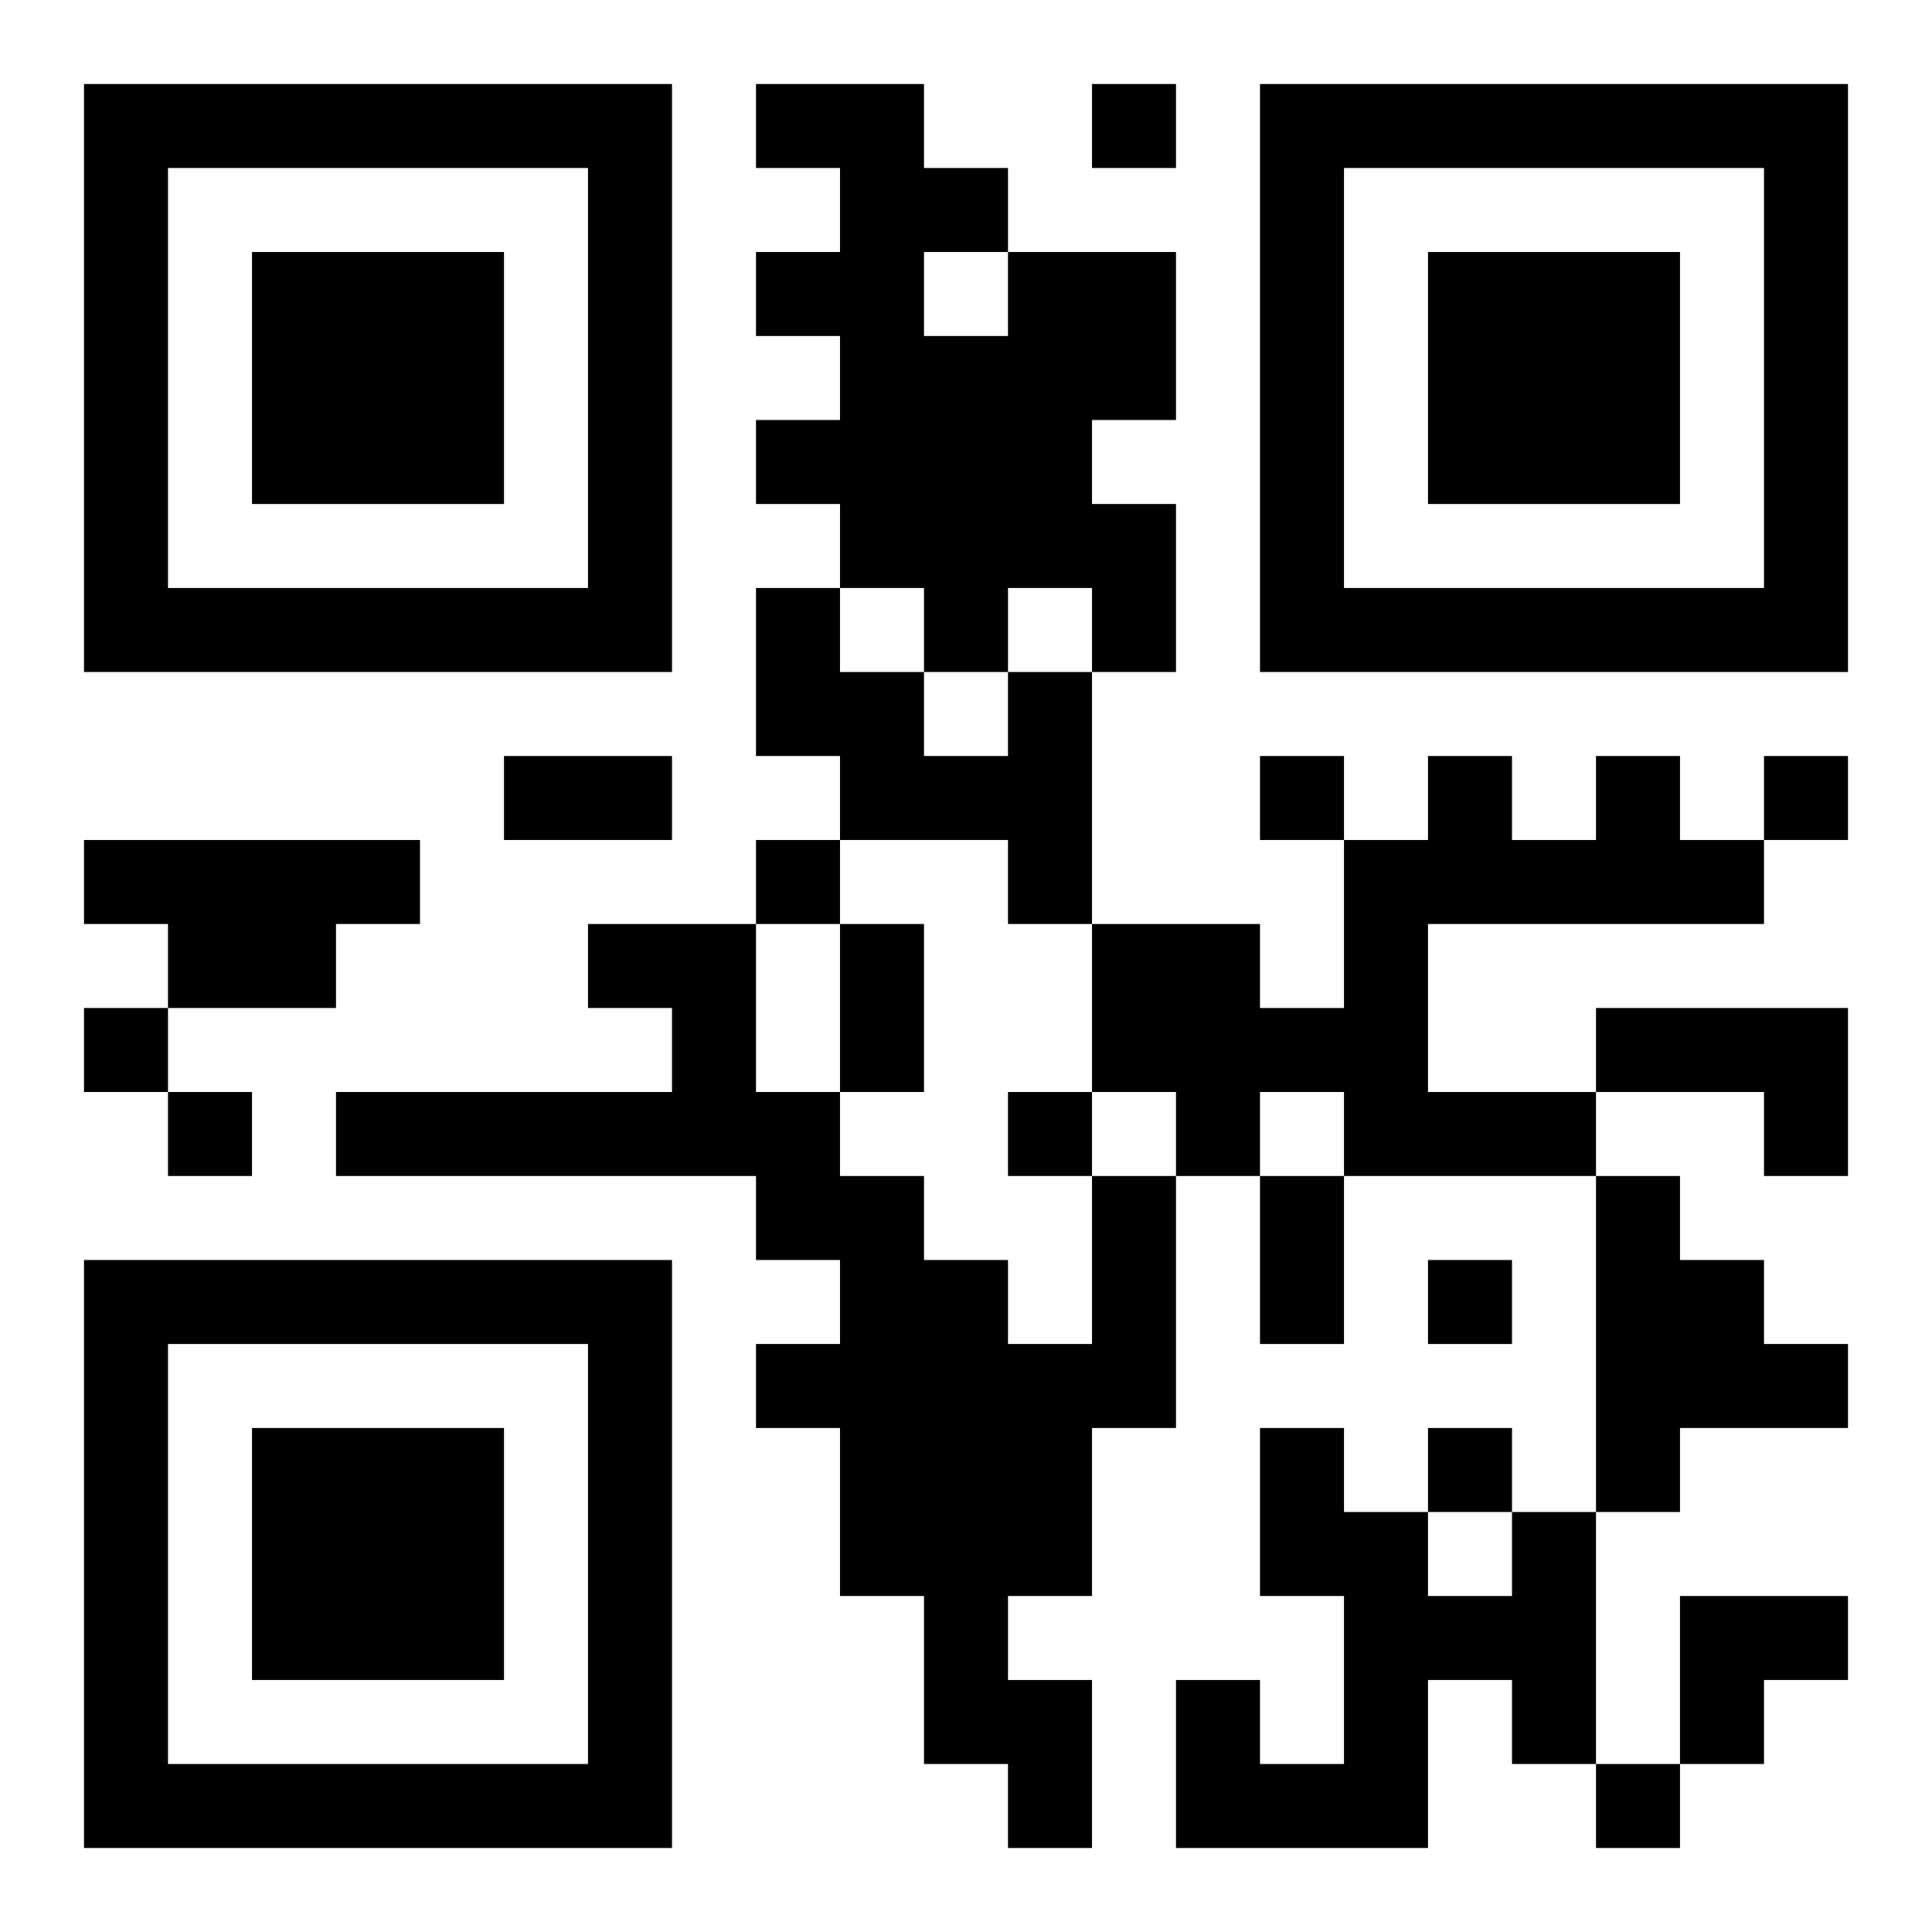 <?xml version="1.0" encoding="UTF-8"?>
<!DOCTYPE svg PUBLIC "-//W3C//DTD SVG 1.1//EN" "http://www.w3.org/Graphics/SVG/1.1/DTD/svg11.dtd">
<svg xmlns="http://www.w3.org/2000/svg" version="1.1" viewBox="0 0 23 23" stroke="none">
	<rect width="100%" height="100%" fill="#ffffff"/>
	<path d="M1,1h7v1h-7z M9,1h2v1h-2z M13,1h1v1h-1z M15,1h7v1h-7z M1,2h1v6h-1z M7,2h1v6h-1z M10,2h1v5h-1z M11,2h1v1h-1z M15,2h1v6h-1z M21,2h1v6h-1z M3,3h3v3h-3z M9,3h1v1h-1z M12,3h2v2h-2z M17,3h3v3h-3z M11,4h1v4h-1z M9,5h1v1h-1z M12,5h1v2h-1z M13,6h1v2h-1z M2,7h5v1h-5z M9,7h1v2h-1z M16,7h5v1h-5z M10,8h1v2h-1z M12,8h1v3h-1z M6,9h2v1h-2z M11,9h1v1h-1z M15,9h1v1h-1z M17,9h1v2h-1z M19,9h1v2h-1z M21,9h1v1h-1z M1,10h4v1h-4z M9,10h1v1h-1z M16,10h1v4h-1z M18,10h1v1h-1z M20,10h1v1h-1z M2,11h2v1h-2z M7,11h2v1h-2z M10,11h1v2h-1z M13,11h2v2h-2z M1,12h1v1h-1z M8,12h1v2h-1z M15,12h1v1h-1z M19,12h3v1h-3z M2,13h1v1h-1z M4,13h4v1h-4z M9,13h1v2h-1z M12,13h1v1h-1z M14,13h1v1h-1z M17,13h2v1h-2z M21,13h1v1h-1z M10,14h1v5h-1z M13,14h1v3h-1z M15,14h1v2h-1z M19,14h1v4h-1z M1,15h7v1h-7z M11,15h1v6h-1z M17,15h1v1h-1z M20,15h1v2h-1z M1,16h1v6h-1z M7,16h1v6h-1z M9,16h1v1h-1z M12,16h1v3h-1z M21,16h1v1h-1z M3,17h3v3h-3z M15,17h1v2h-1z M17,17h1v1h-1z M16,18h1v4h-1z M18,18h1v3h-1z M17,19h1v1h-1z M20,19h2v1h-2z M12,20h1v2h-1z M14,20h1v2h-1z M20,20h1v1h-1z M2,21h5v1h-5z M15,21h1v1h-1z M19,21h1v1h-1z" fill="#000000"/>
</svg>
